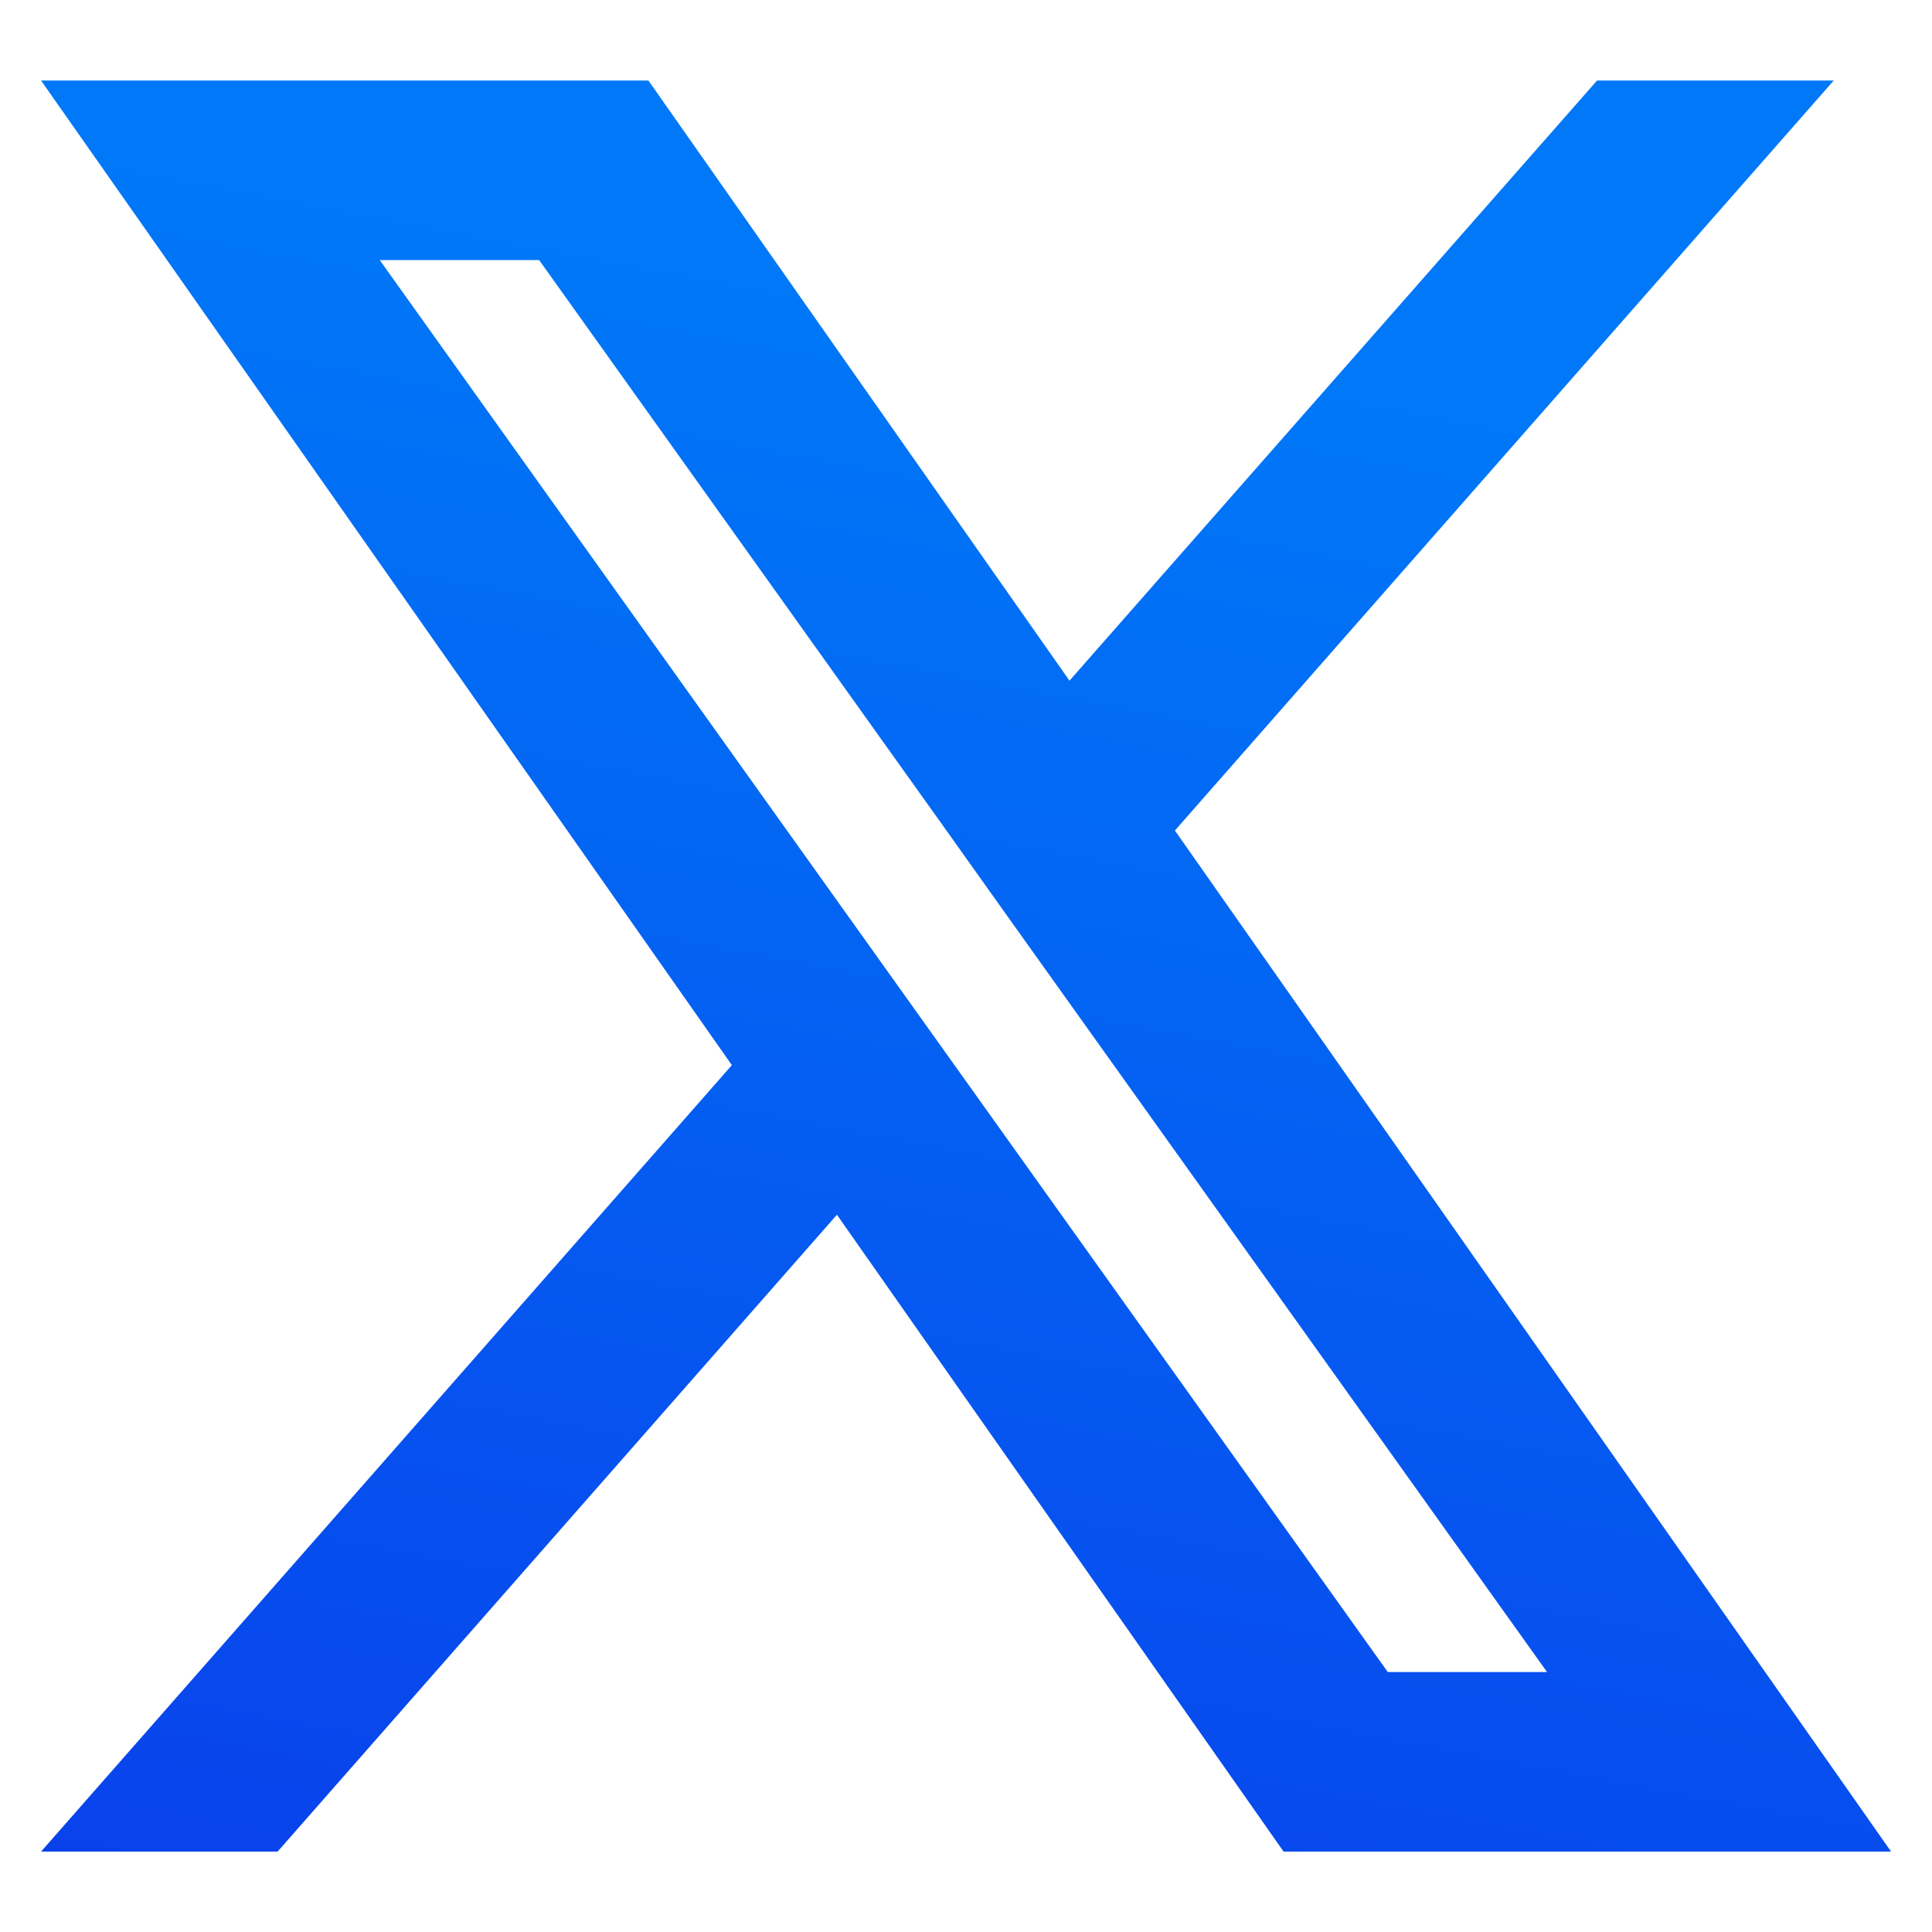 <svg width="16" height="16" viewBox="0 0 16 16" fill="none" xmlns="http://www.w3.org/2000/svg">
<g clip-path="url(#clip0_29304_15361)">
<path fill-rule="evenodd" clip-rule="evenodd" d="M10.63 15.334L6.931 10.06L2.299 15.334H0.34L6.061 8.821L0.34 0.667H5.37L8.857 5.637L13.226 0.667H15.186L9.73 6.878L15.661 15.334H10.63ZM12.812 13.847H11.493L3.145 2.154H4.465L7.808 6.836L8.386 7.648L12.812 13.847Z" fill="url(#paint0_linear_29304_15361)"/>
</g>
<defs>
<linearGradient id="paint0_linear_29304_15361" x1="11.301" y1="3.241" x2="8.67" y2="17.144" gradientUnits="userSpaceOnUse">
<stop stop-color="#0078F8"/>
<stop offset="1" stop-color="#0941EB"/>
</linearGradient>
<clipPath id="clip0_29304_15361">
<rect width="16" height="16" fill="white"/>
</clipPath>
</defs>
</svg>
